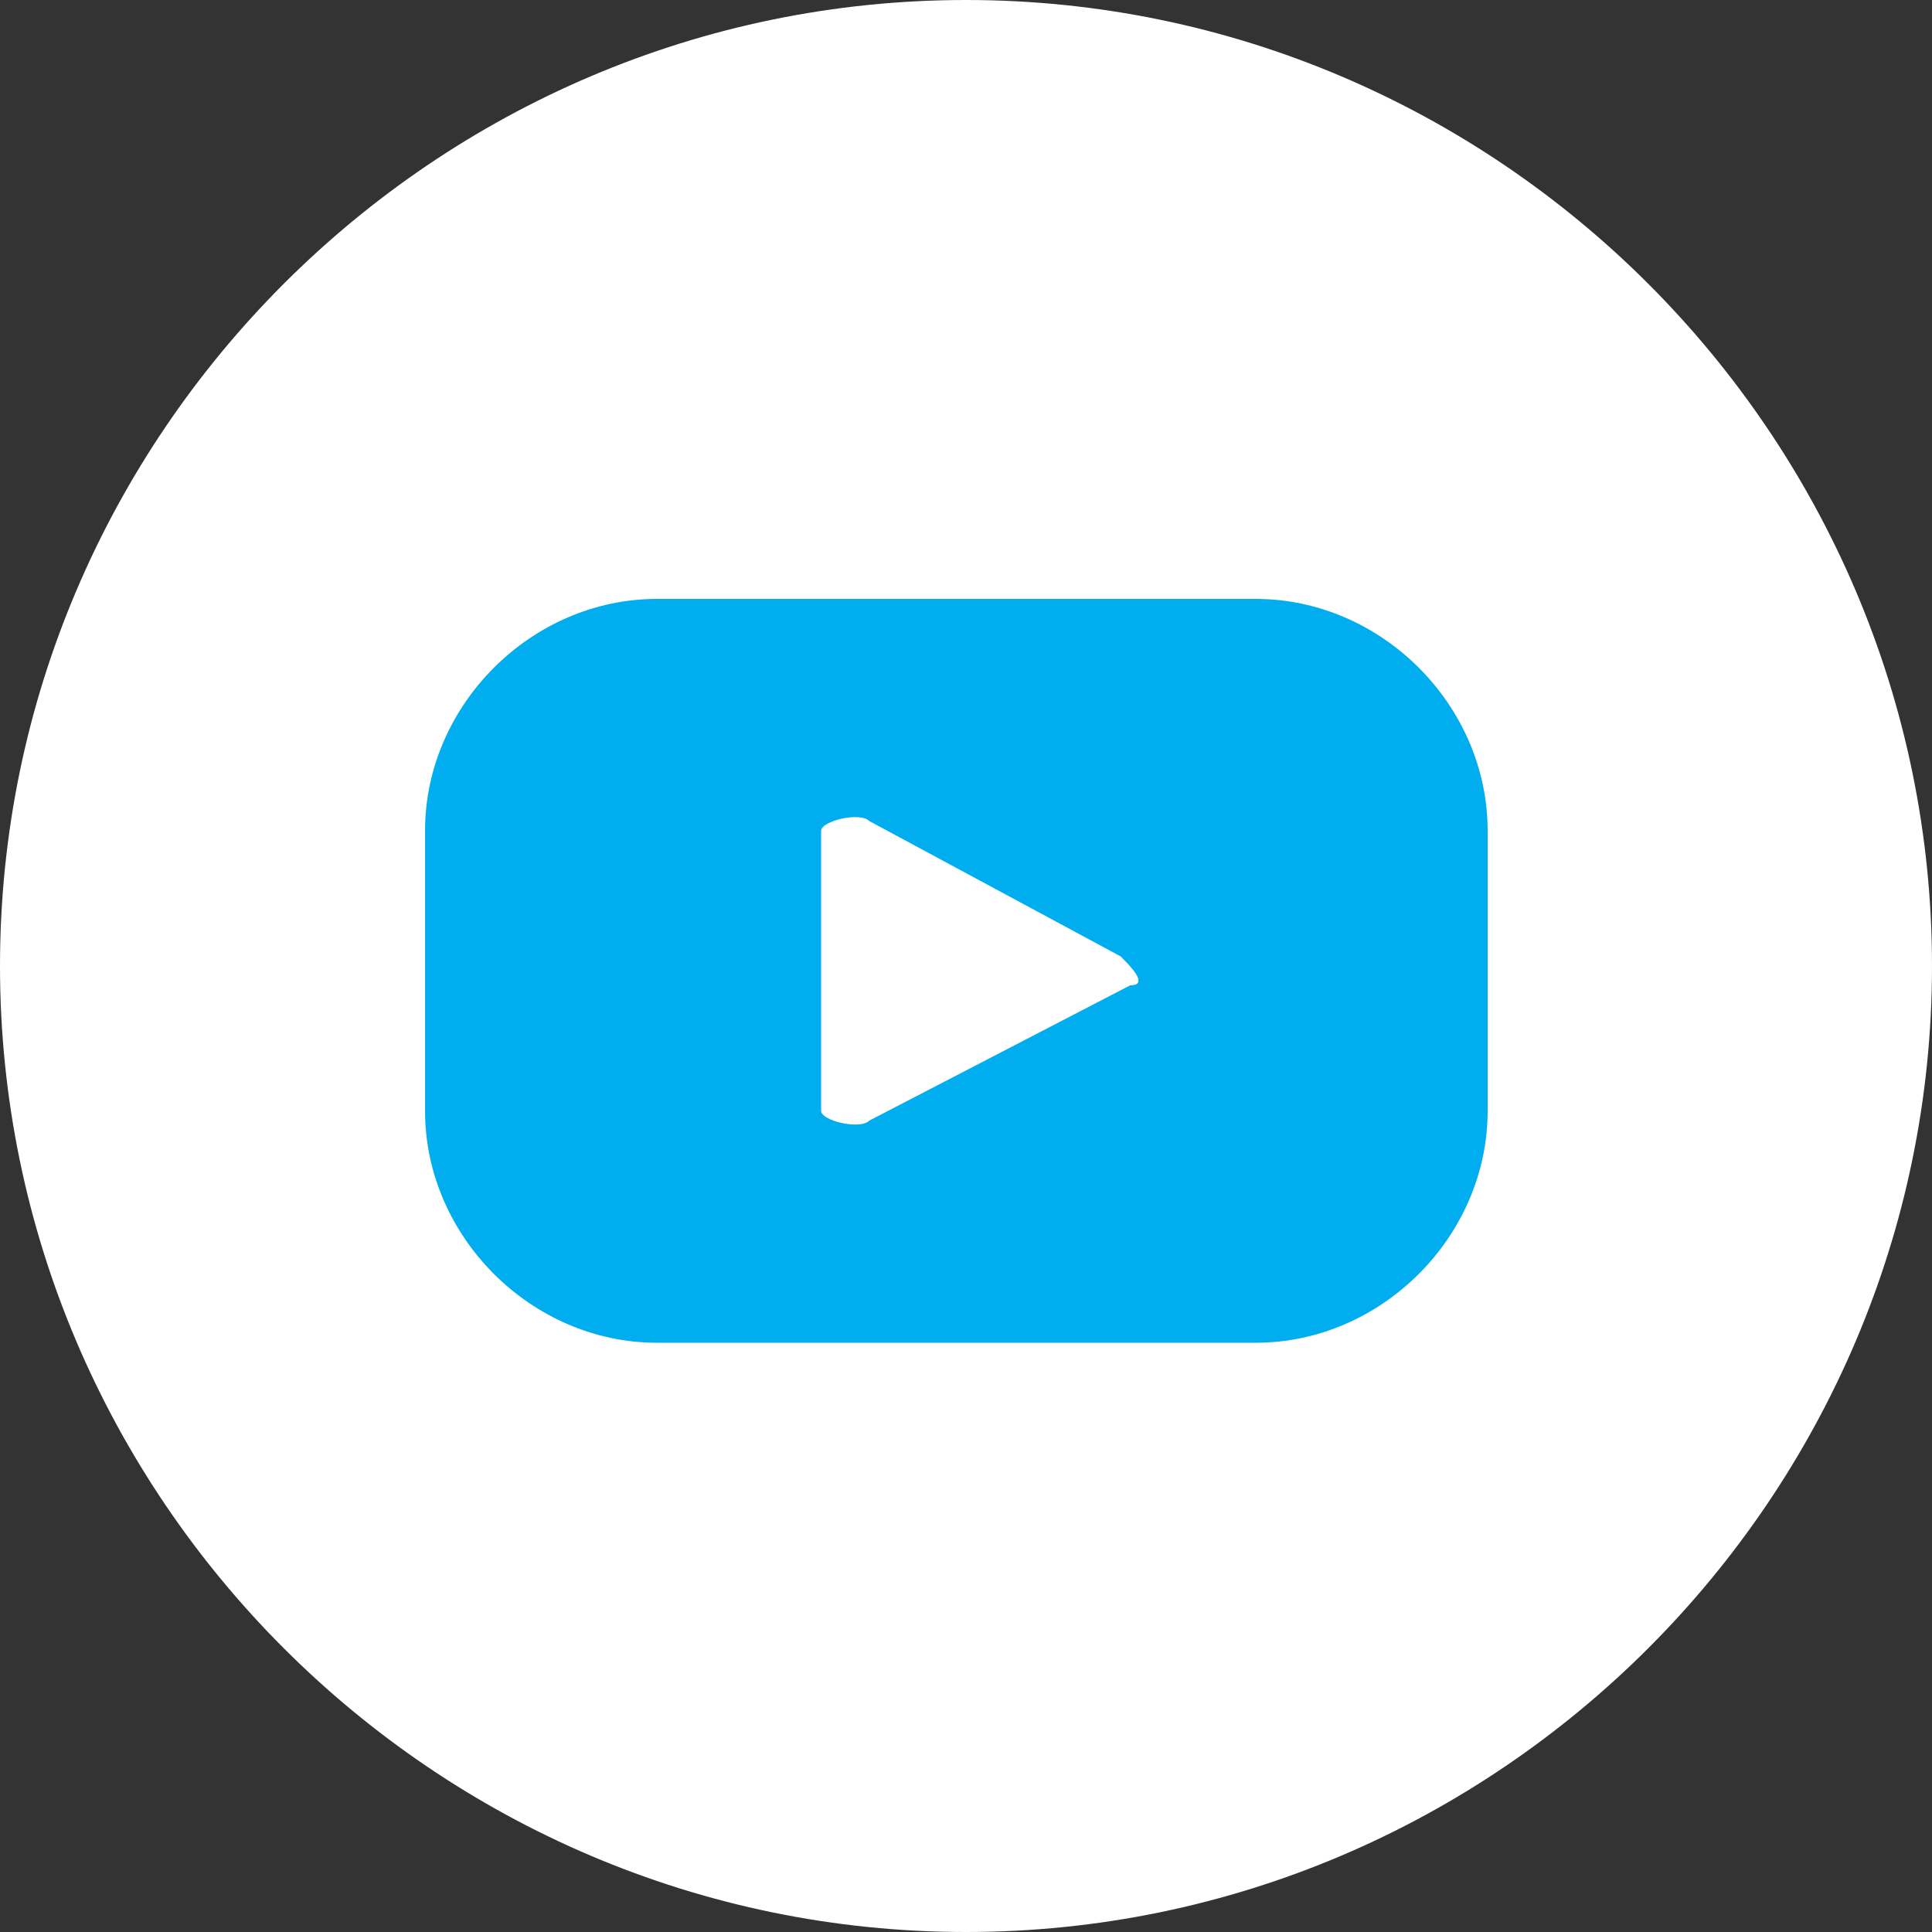 <?xml version="1.0" encoding="utf-8"?>
<!-- Generator: Adobe Illustrator 26.0.3, SVG Export Plug-In . SVG Version: 6.00 Build 0)  -->
<svg version="1.1" id="Layer_1" xmlns="http://www.w3.org/2000/svg" xmlns:xlink="http://www.w3.org/1999/xlink" x="0px" y="0px"
	 viewBox="0 0 20 20" style="enable-background:new 0 0 20 20;" xml:space="preserve">
<rect x="0" y="0" width="20" height="20" fill="#333333" stroke="none"/>
<style type="text/css">
	.st0{fill:#FFFFFF;}
	.st1{fill:#00AEF0;}
</style>
<g>
	<path class="st0" d="M20,10c0,5.5-4.5,10-10,10C4.5,20,0,15.5,0,10C0,4.5,4.5,0,10,0C15.5,0,20,4.5,20,10"/>
	<path class="st1" d="M15.4,8.6c0-1.3-1.1-2.4-2.4-2.4H6.8c-1.3,0-2.4,1.1-2.4,2.4v2.9c0,1.3,1.1,2.4,2.4,2.4H13
		c1.3,0,2.4-1.1,2.4-2.4V8.6z M11.7,10.2L9,11.6c-0.1,0.1-0.5,0-0.5-0.1V8.6c0-0.1,0.4-0.2,0.5-0.1l2.6,1.4
		C11.7,10,11.9,10.2,11.7,10.2"/>
</g>
</svg>
